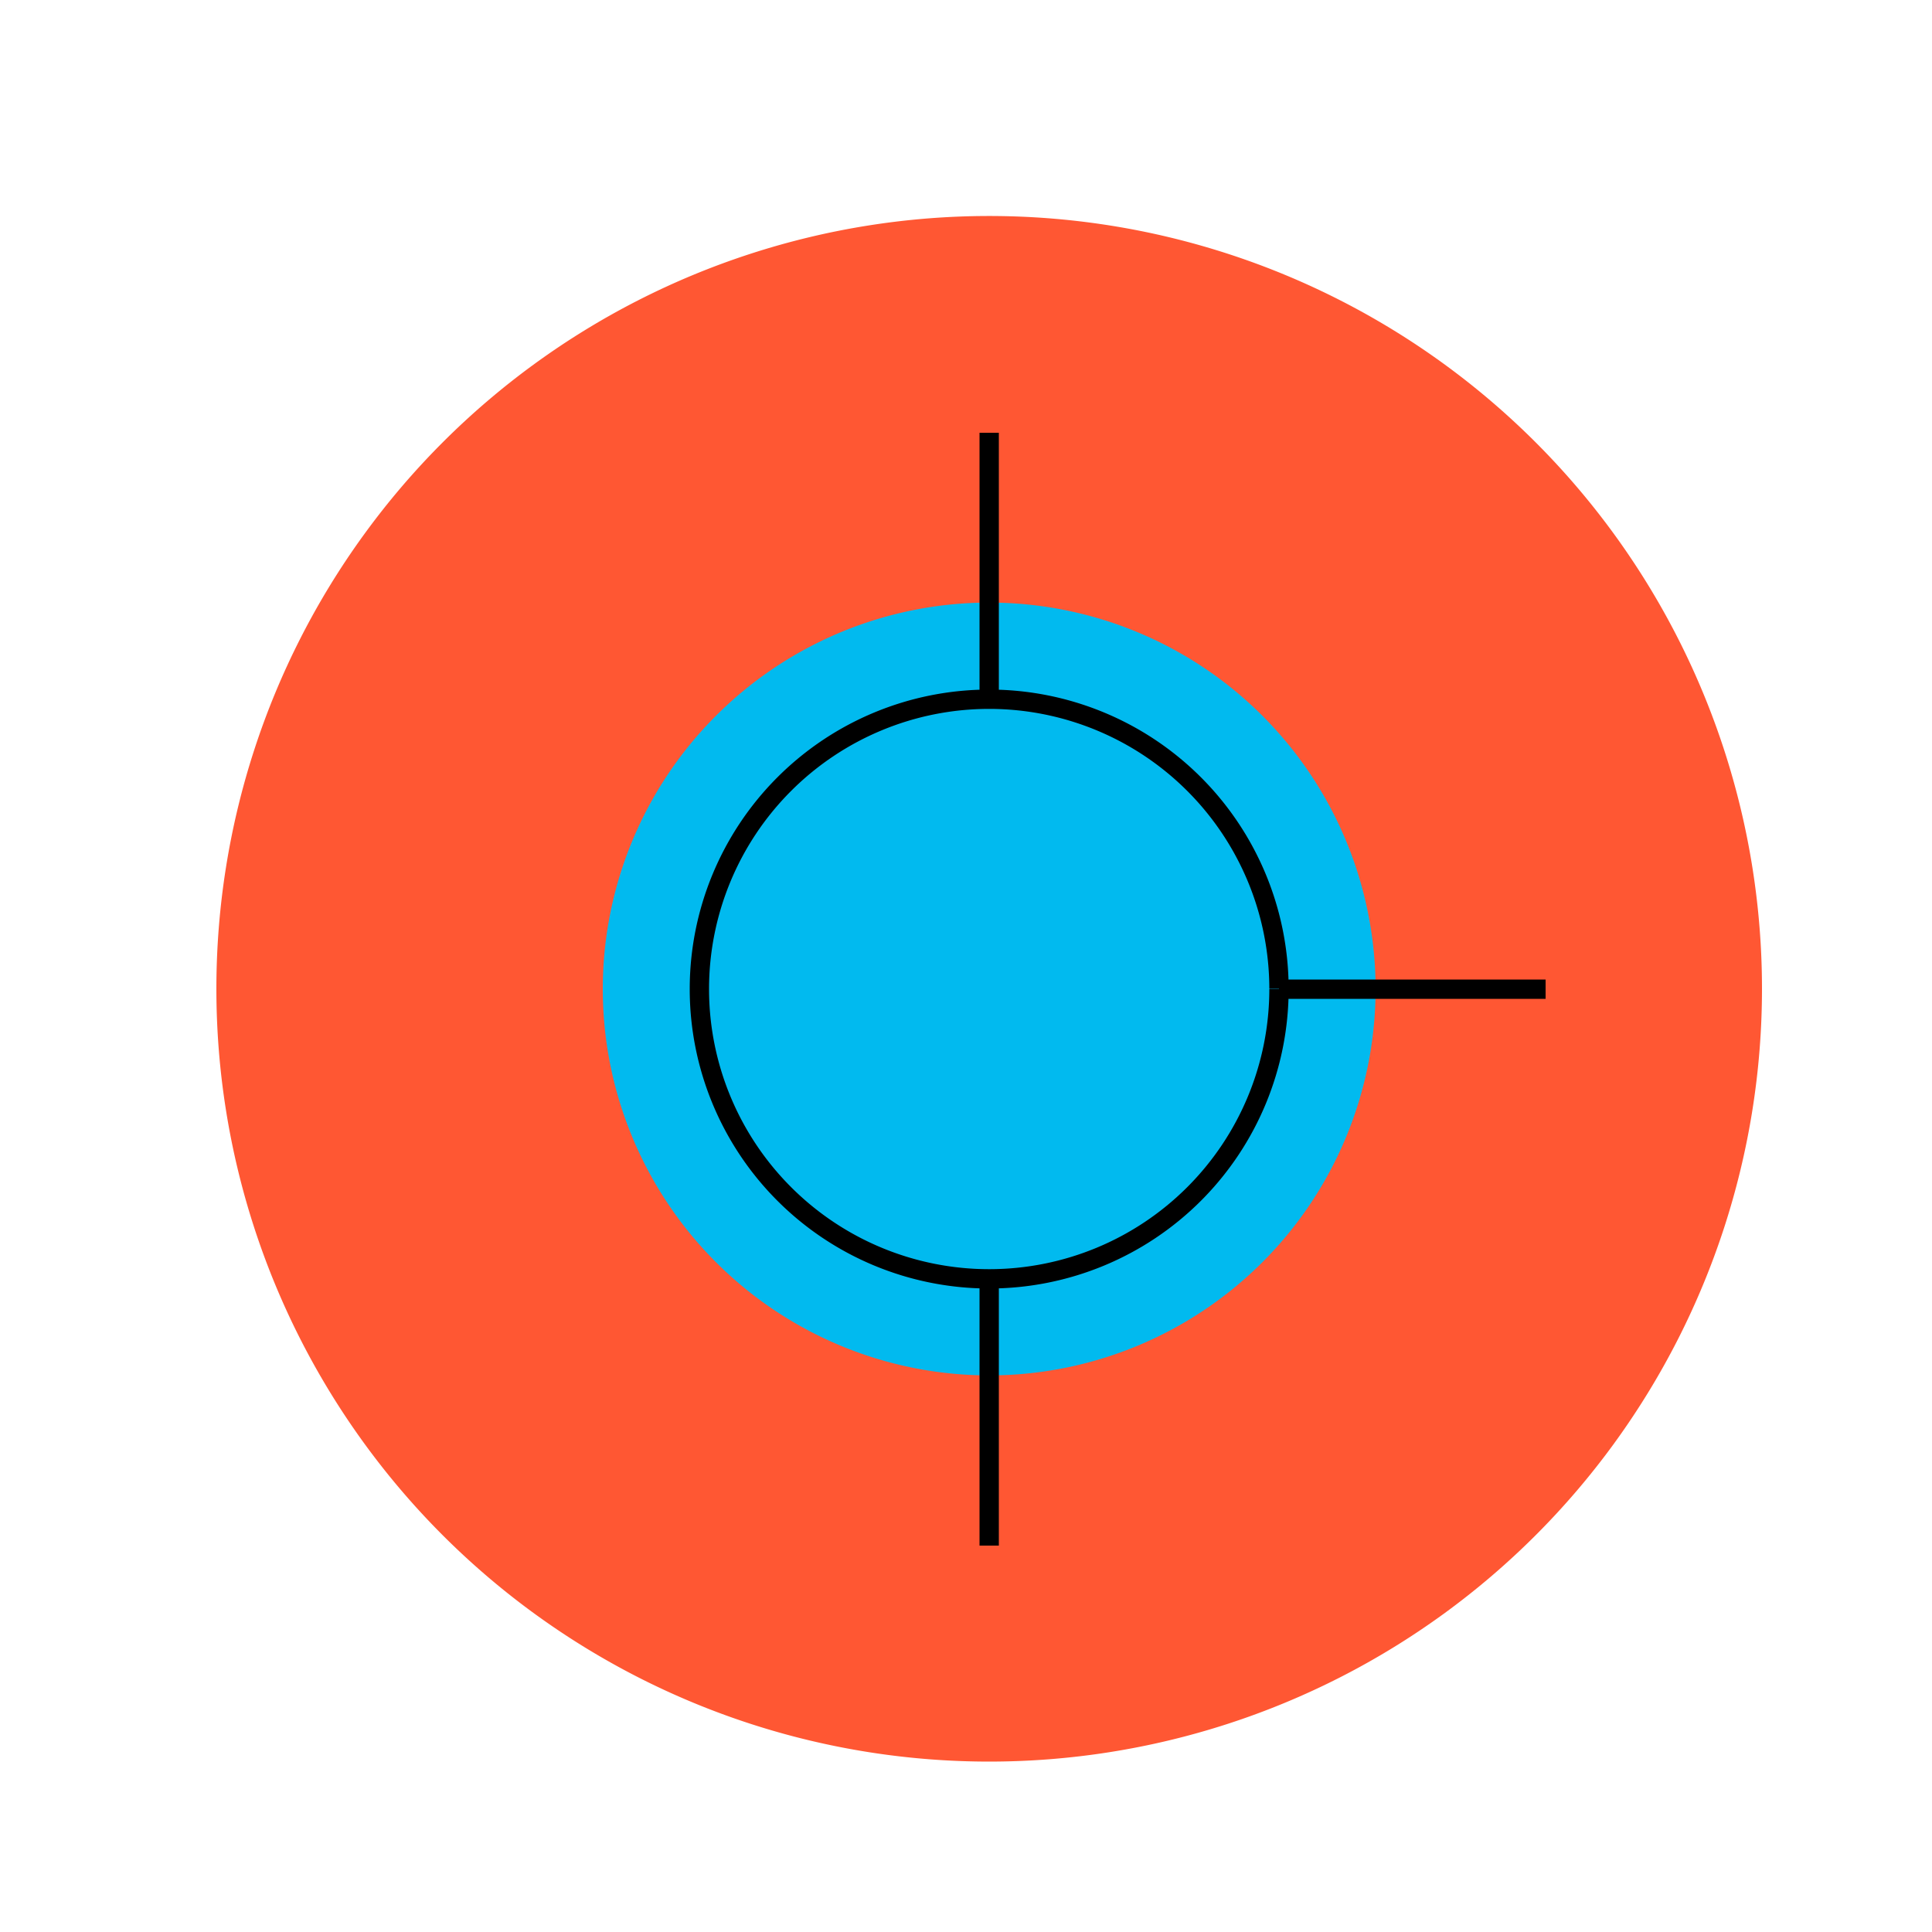 <!--

Generated by DrawGPT.
Free, open source, AI generated images in SVG, PNG, and HTML Canvas format.
https://drawgpt.ai

Created: 2023-09-26T07:16:51.310Z
Link: https://drawgpt.ai/prompt/34187/

-->
<svg xmlns="http://www.w3.org/2000/svg" xmlns:xlink="http://www.w3.org/1999/xlink" width="500" height="500"><defs/><g><rect fill="#FFFFFF" stroke="none" x="0" y="0" width="512" height="512"/><path fill="#FF5733" stroke="none" paint-order="stroke fill markers" d=" M 456 256 A 200 200 0 1 1 456 255.8"/><path fill="#01BAEF" stroke="none" paint-order="stroke fill markers" d=" M 356 256 A 100 100 0 1 1 356 255.9"/><path fill="none" stroke="#000000" paint-order="fill stroke markers" d=" M 331 256 A 75 75 0 1 1 331 255.925 M 331 256 L 400 256 M 256 181 L 256 112 M 256 331 L 256 400" stroke-miterlimit="10" stroke-width="5" stroke-dasharray=""/></g></svg>